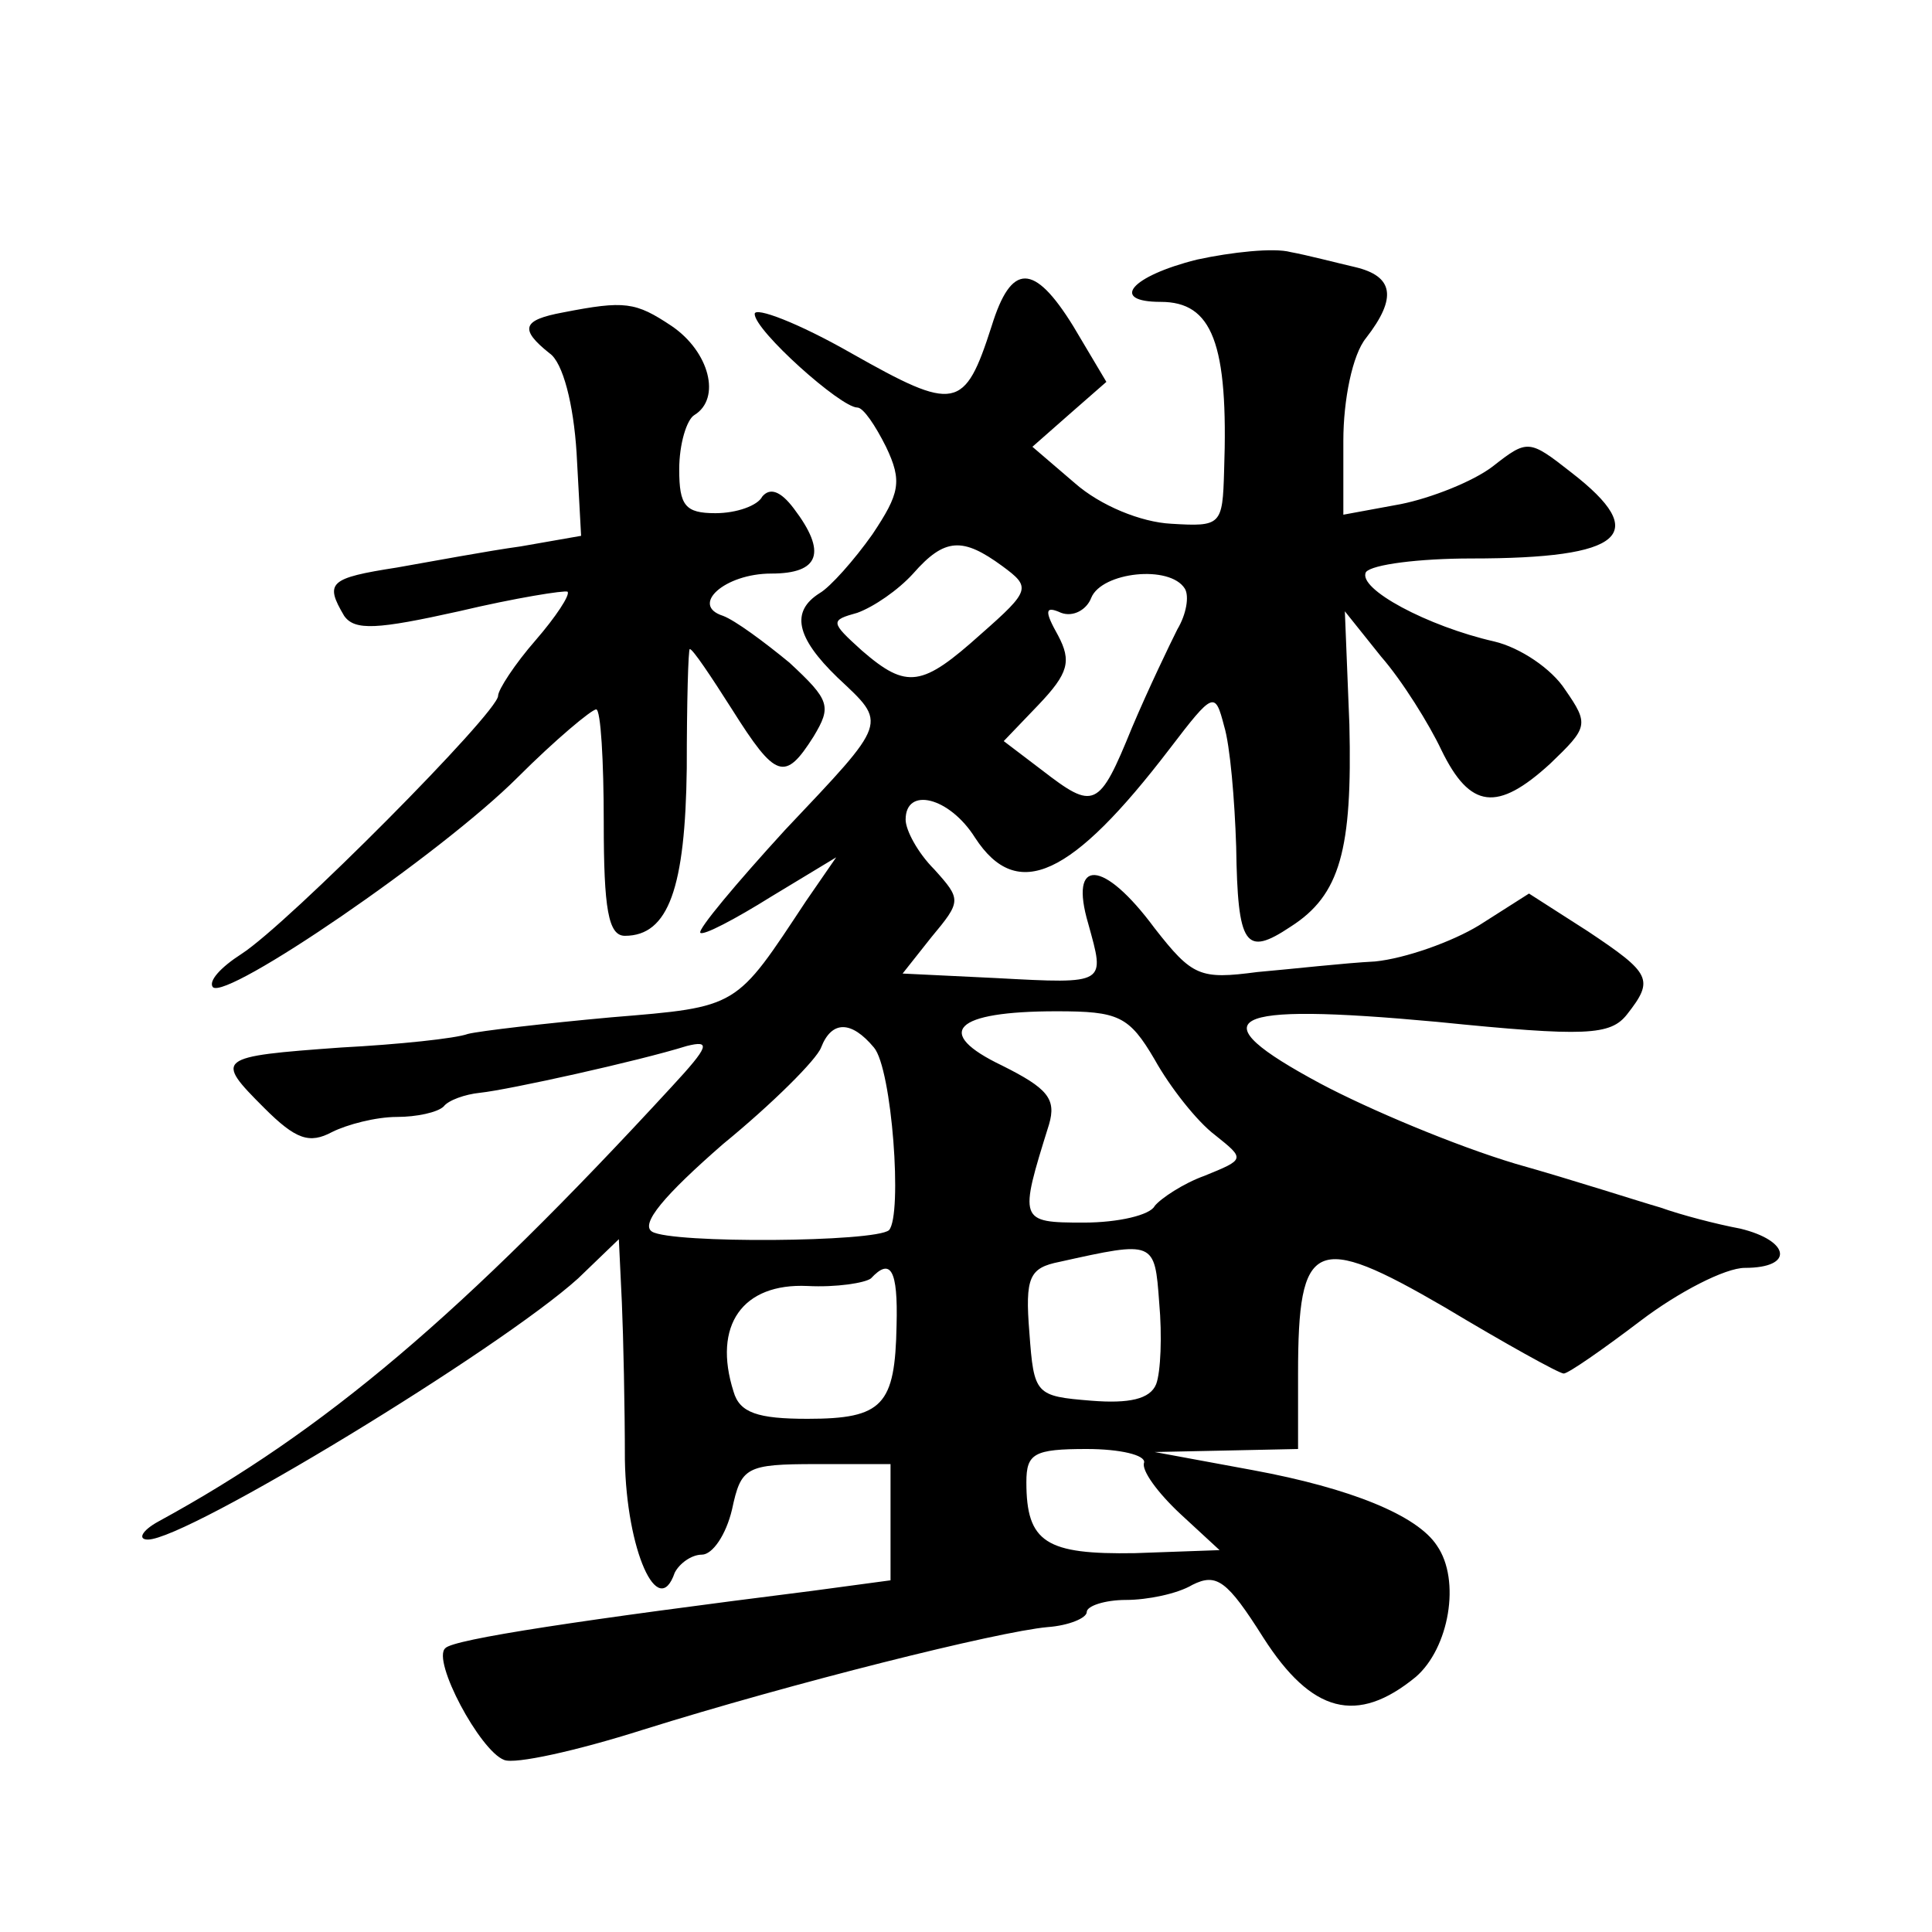 <?xml version="1.0" standalone="no"?>
<!DOCTYPE svg PUBLIC "-//W3C//DTD SVG 20010904//EN"
 "http://www.w3.org/TR/2001/REC-SVG-20010904/DTD/svg10.dtd">
<svg version="1.0" xmlns="http://www.w3.org/2000/svg"
 width="128pt" height="128pt" viewBox="0 0 128 128"
 preserveAspectRatio="xMidYMid meet">
<g transform="translate(0,128) scale(0.1,-0.1)"
fill="#0" stroke="none">
<path d="M793 1108 c-44 -11 -58 -28 -24 -28 34 0 45 -27 42 -112 -1 -36 -2 -37
-35 -35 -20 1 -47 12 -64 27 l-28 24 25 22 24 21 -22 37 c-26 42 -41 42 -54 0 -18
-56 -24 -57 -93 -18 -35 20 -64 31 -64 26 0 -11 57 -62 68 -62 4 0 12 -12 19 -26
11 -23 9 -31 -9 -58 -12 -17 -28 -35 -35 -39 -19 -12 -16 -29 12 -56 33 -31 34
-28 -35 -101 -32 -35 -58 -66 -56 -68 2 -2 23 9 47 24 l43 26 -20 -29 c-47 -71
-44 -70 -129 -77 -44 -4 -87 -9 -95 -11 -8 -3 -46 -7 -84 -9 -83 -6 -84 -7 -51
-40 21 -21 30 -24 45 -16 10 5 29 10 43 10 13 0 27 3 31 7 3 4 14 8 24 9 19 2 105
21 137 31 16 4 15 0 -10 -27 -139 -151 -230 -228 -340 -288 -11 -6 -14 -12 -7 -12
26 0 233 126 285 173 l27 26 2 -42 c1 -23 2 -70 2 -104 1 -60 22 -107 33 -75 3
6 11 12 18 12 7 0 16 13 20 30 6 28 9 30 56 30 l49 0 0 -39 0 -38 -52 -7 c-151
-19 -238 -32 -243 -38 -9 -8 23 -68 39 -74 7 -3 48 6 92 20 99 31 235 65 268 68
14 1 26 6 26 10 0 4 12 8 26 8 14 0 34 4 44 10 16 8 23 3 47 -35 32 -50 62 -58
101 -26 22 19 30 64 14 87 -13 20 -57 38 -122 50 l-65 12 48 1 47 1 0 50 c0 89
11 94 97 44 40 -24 76 -44 79 -44 3 0 26 16 51 35 25 19 56 35 69 35 33 0 30 18
-3 26 -16 3 -39 9 -53 14 -14 4 -57 18 -96 29 -40 12 -97 36 -129 53 -82 44 -64
54 77 41 99 -10 115 -9 126 5 18 23 16 27 -26 55 l-39 25 -33 -21 c-18 -11 -49
-22 -69 -24 -20 -1 -55 -5 -78 -7 -38 -5 -43 -3 -68 29 -34 46 -57 47 -44 3 11
-40 13 -40 -61 -36 l-62 3 19 24 c20 24 20 25 2 45 -11 11 -19 26 -19 33 0 22 29
15 46 -12 28 -43 64 -26 129 59 29 38 30 38 36 15 4 -13 7 -49 8 -80 1 -66 6 -73
36 -53 33 21 41 51 39 134 l-3 75 24 -30 c14 -16 32 -45 40 -62 19 -39 37 -41 72
-9 25 24 26 26 10 49 -9 14 -30 28 -47 32 -44 10 -91 35 -85 46 4 5 35 9 70 9 101
0 119 16 66 57 -28 22 -29 22 -52 4 -13 -10 -41 -21 -61 -25 l-38 -7 0 49 c0 27
6 57 15 68 21 27 18 41 -7 47 -13 3 -32 8 -43 10 -11 3 -39 0 -62 -5z m-129 -203
c19 -14 19 -16 -14 -45 -39 -35 -49 -37 -79 -11 -21 19 -21 20 -3 25 11 4 27 15
37 26 21 24 33 24 59 5z m121 -15 c3 -5 1 -17 -5 -27 -5 -10 -19 -39 -30 -65 -22
-54 -25 -55 -60 -28 l-25 19 23 24 c20 21 22 29 13 46 -9 16 -9 20 2 15 8 -3 17
2 20 10 7 17 52 22 62 6z m-20 -312 c10 -18 28 -41 40 -50 20 -16 20 -16 -7 -27
-14 -5 -29 -15 -33 -20 -3 -6 -24 -11 -47 -11 -43 0 -43 1 -23 65 5 17 -1 24 -31
39 -46 22 -32 36 36 36 41 0 48 -3 65 -32z m-186 8 c12 -14 19 -111 10 -121 -9
-8 -144 -9 -157 -1 -8 5 8 24 47 58 33 27 62 56 65 64 7 18 20 18 35 0z m187 -223
c-4 -10 -18 -13 -43 -11 -37 3 -38 4 -41 45 -3 37 0 43 20 47 63 14 63 14 66 -27
2 -22 1 -46 -2 -54z m-172 39 c-1 -53 -9 -62 -59 -62 -33 0 -45 4 -49 18 -14 44
6 72 49 70 19 -1 38 2 42 5 13 14 18 6 17 -31z m164 -91 c-2 -5 9 -20 24 -34 l26
-24 -56 -2 c-59 -1 -72 7 -72 47 0 19 5 22 40 22 22 0 39 -4 38 -9z M373 1073 c-27
-5 -29 -11 -9 -27 9 -6 16 -34 18 -66 l3 -55 -40 -7 c-22 -3 -59 -10 -82 -14 -45
-7 -48 -10 -35 -32 7 -10 22 -9 76 3 38 9 70 14 72 13 2 -2 -8 -17 -21 -32 -14
-16 -25 -33 -25 -37 0 -11 -139 -151 -170 -171 -14 -9 -22 -18 -19 -22 9 -9 151
88 202 139 25 25 49 45 52 45 3 0 5 -34 5 -75 0 -57 3 -75 14 -75 29 0 40 32 41
111 0 44 1 79 2 79 2 0 14 -18 28 -40 29 -46 35 -48 54 -18 12 20 11 24 -16 49
-17 14 -36 28 -44 31 -22 7 1 28 32 28 32 0 37 14 15 43 -9 12 -16 14 -21 8 -3
-6 -17 -11 -31 -11 -20 0 -24 5 -24 29 0 17 5 33 10 36 18 11 10 42 -15 59 -24
16 -31 17 -72 9z"/>
</g>
</svg>
